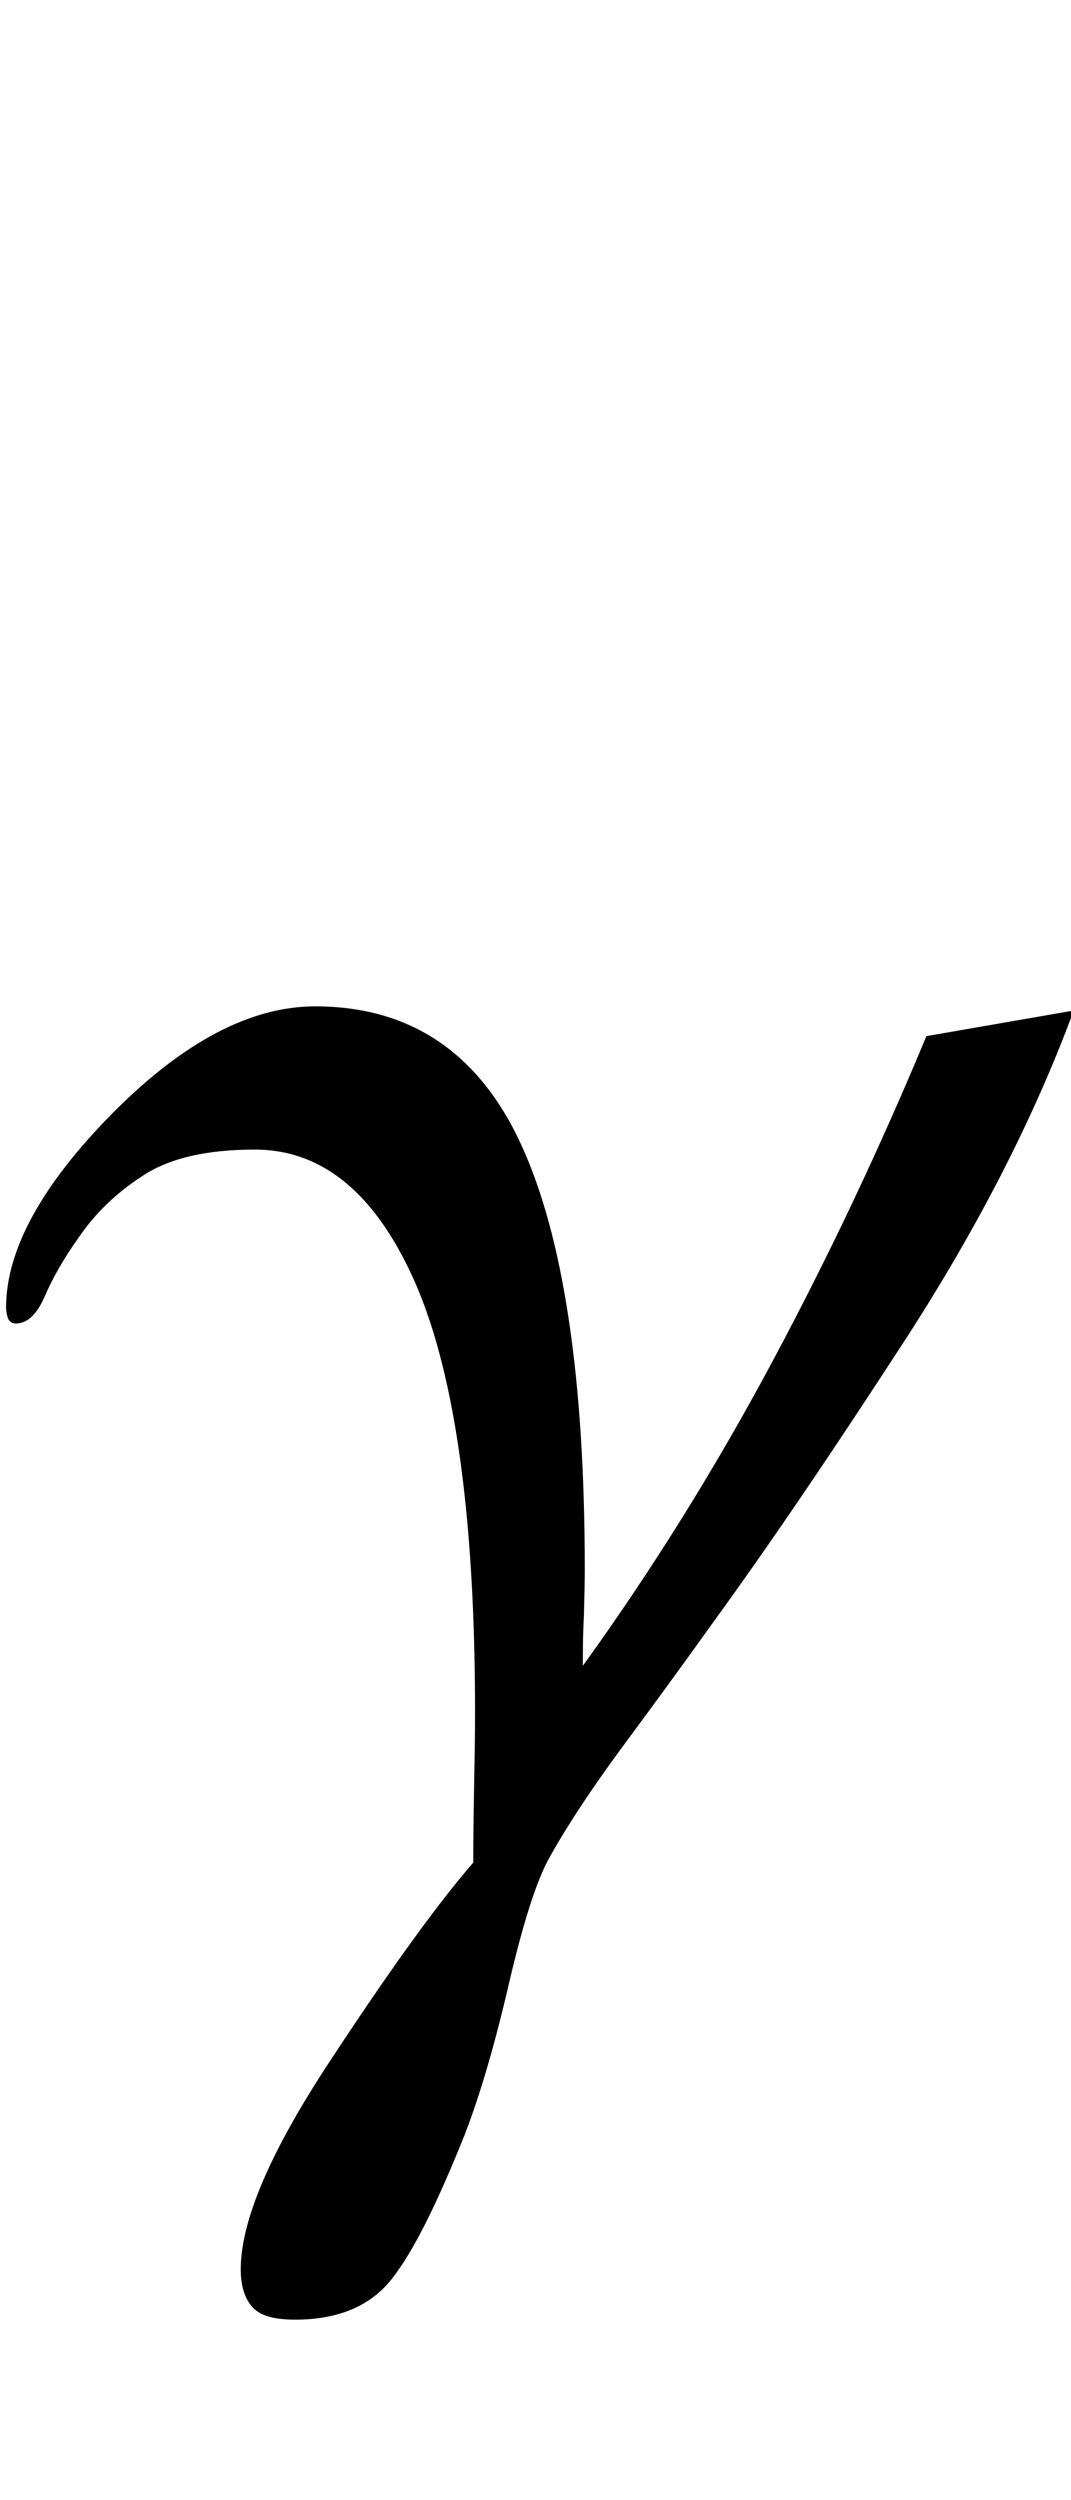 <?xml version="1.0" encoding="UTF-8"?>
<svg xmlns="http://www.w3.org/2000/svg" xmlns:xlink="http://www.w3.org/1999/xlink"  viewBox="0 0 9 21" version="1.1">
<defs>
<g>
<symbol overflow="visible" id="glyph0-0">
<path style="stroke:none;" d="M 1.062 0 L 1.062 -13.598 L 7.438 -13.598 L 7.438 0 Z M 2.125 -1.062 L 6.375 -1.062 L 6.375 -12.535 L 2.125 -12.535 Z M 2.125 -1.062 "/>
</symbol>
<symbol overflow="visible" id="glyph0-1">
<path style="stroke:none;" d="M 9.023 -7.512 C 8.688 -6.605 8.215 -5.688 7.617 -4.762 C 7.016 -3.836 6.477 -3.039 6 -2.383 C 5.785 -2.082 5.535 -1.738 5.246 -1.348 C 4.957 -0.957 4.746 -0.633 4.605 -0.375 C 4.5 -0.176 4.391 0.172 4.277 0.66 C 4.164 1.148 4.043 1.57 3.91 1.918 C 3.676 2.504 3.473 2.914 3.293 3.141 C 3.113 3.371 2.84 3.484 2.48 3.484 C 2.309 3.484 2.191 3.453 2.125 3.383 C 2.059 3.312 2.023 3.207 2.023 3.062 C 2.023 2.652 2.273 2.07 2.773 1.312 C 3.27 0.555 3.672 -0.004 3.977 -0.355 C 3.977 -0.562 3.98 -0.773 3.984 -0.988 C 3.988 -1.203 3.992 -1.414 3.992 -1.617 C 3.992 -3.234 3.828 -4.426 3.504 -5.191 C 3.176 -5.957 2.723 -6.344 2.141 -6.344 C 1.73 -6.344 1.418 -6.27 1.195 -6.121 C 0.973 -5.977 0.797 -5.805 0.664 -5.609 C 0.535 -5.43 0.441 -5.262 0.375 -5.109 C 0.309 -4.957 0.227 -4.883 0.133 -4.883 C 0.102 -4.883 0.078 -4.898 0.066 -4.93 C 0.055 -4.965 0.051 -4.992 0.051 -5.016 C 0.051 -5.5 0.348 -6.043 0.941 -6.645 C 1.535 -7.246 2.105 -7.547 2.648 -7.547 C 3.445 -7.547 4.023 -7.16 4.379 -6.387 C 4.734 -5.617 4.914 -4.426 4.914 -2.82 C 4.914 -2.684 4.91 -2.547 4.906 -2.406 C 4.898 -2.27 4.898 -2.137 4.898 -2.008 C 5.484 -2.82 6.016 -3.676 6.492 -4.566 C 6.969 -5.457 7.398 -6.367 7.785 -7.297 Z M 9.023 -7.512 "/>
</symbol>
</g>
</defs>
<g id="surface318624">
<g style="fill:rgb(0%,0%,0%);fill-opacity:1;">
  <use xlink:href="#glyph0-1" x="0" y="16"/>
</g>
</g>
</svg>